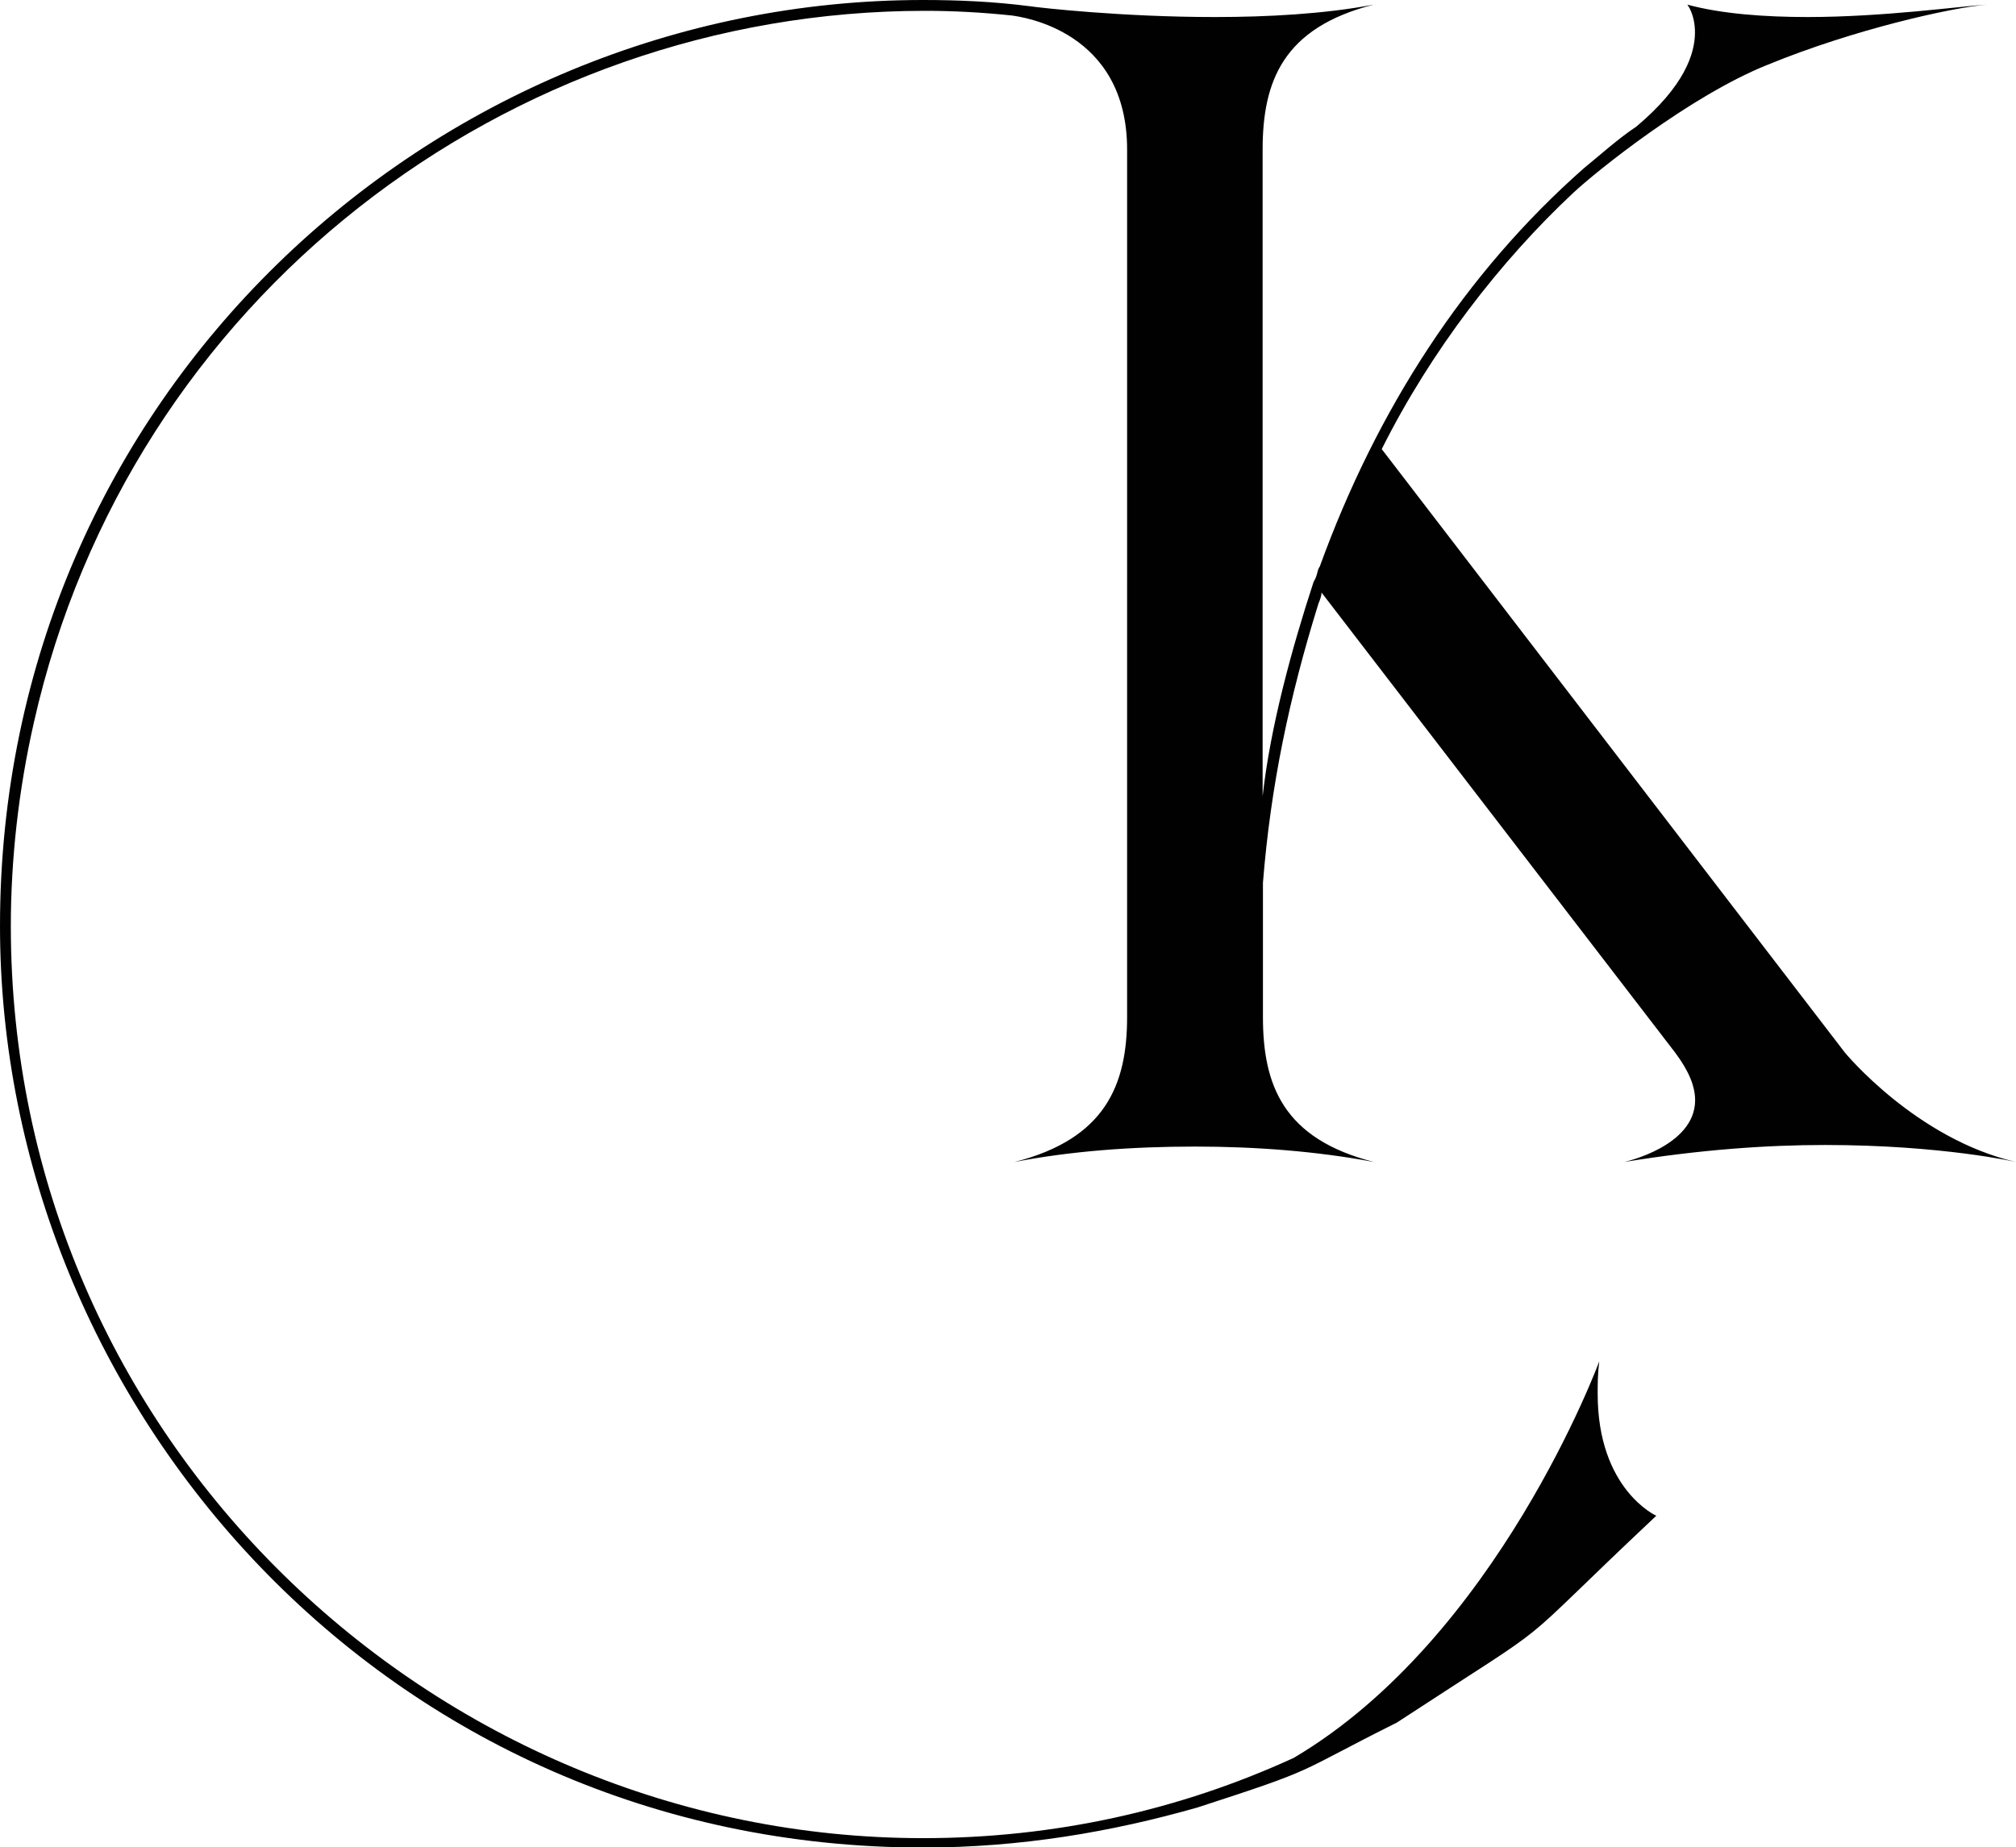 <?xml version="1.0" encoding="UTF-8"?><svg id="Laag_1" xmlns="http://www.w3.org/2000/svg" viewBox="0 0 126.6 116.04"><path d="m0,58.16C0,24.91,27.05,0,57.97,0c2.23,0,4.46.1,6.69.39.68.1,5.82.68,11.63.68,3.3,0,6.88-.19,9.98-.78-5.72,1.45-6.98,4.85-6.98,9.11v40.62c.48-4.36,1.84-9.31,3.2-13.47.29-.48.19-.68.39-.97,3.59-9.89,9.11-18.42,16.58-25.01,1.07-.87,2.13-1.84,3.3-2.62,3-2.52,3.68-4.56,3.68-5.91,0-1.16-.48-1.75-.48-1.75,2.13.58,4.85.78,7.56.78,4.75,0,9.6-.68,11.25-.78-2.23.19-8.34,1.55-13.77,3.78-4.85,1.94-10.76,6.69-12.21,8.05-4.56,4.27-8.92,9.89-12.02,16.09l29.08,37.9s4.46,5.43,10.76,6.88c0,0-4.65-1.07-12.02-1.07-3.59,0-7.85.29-12.6,1.07,0,0,4.46-.97,4.46-3.88,0-.87-.39-1.84-1.26-3l-22.2-28.89c0,.19-.1.48-.19.68-1.84,5.91-3,11.44-3.49,17.55v8.43c0,4.26,1.26,7.66,6.98,9.11-3.59-.68-7.46-.97-11.25-.97-3.97,0-7.85.29-11.34.97,5.72-1.45,7.08-4.85,7.08-9.11V9.4c0-7.46-6.59-8.34-7.27-8.43-1.84-.19-3.59-.29-5.43-.29C31.89.68,8.14,18.71,2.13,45.37c-.97,4.27-1.45,8.63-1.45,12.8,0,32.28,26.56,57.29,57.29,57.29,8.24,0,16.09-1.75,23.27-5.04,12.8-7.56,19.19-24.91,19.19-24.91-.1.78-.1,1.45-.1,2.04,0,6.01,3.68,7.66,3.68,7.66-9.79,9.21-5.33,5.82-16.29,12.99-6.59,3.3-4.75,2.81-12.51,5.33-5.43,1.55-11.15,2.52-17.25,2.52C24.23,116.04,0,88.31,0,58.16Z" fill="#010101"/></svg>